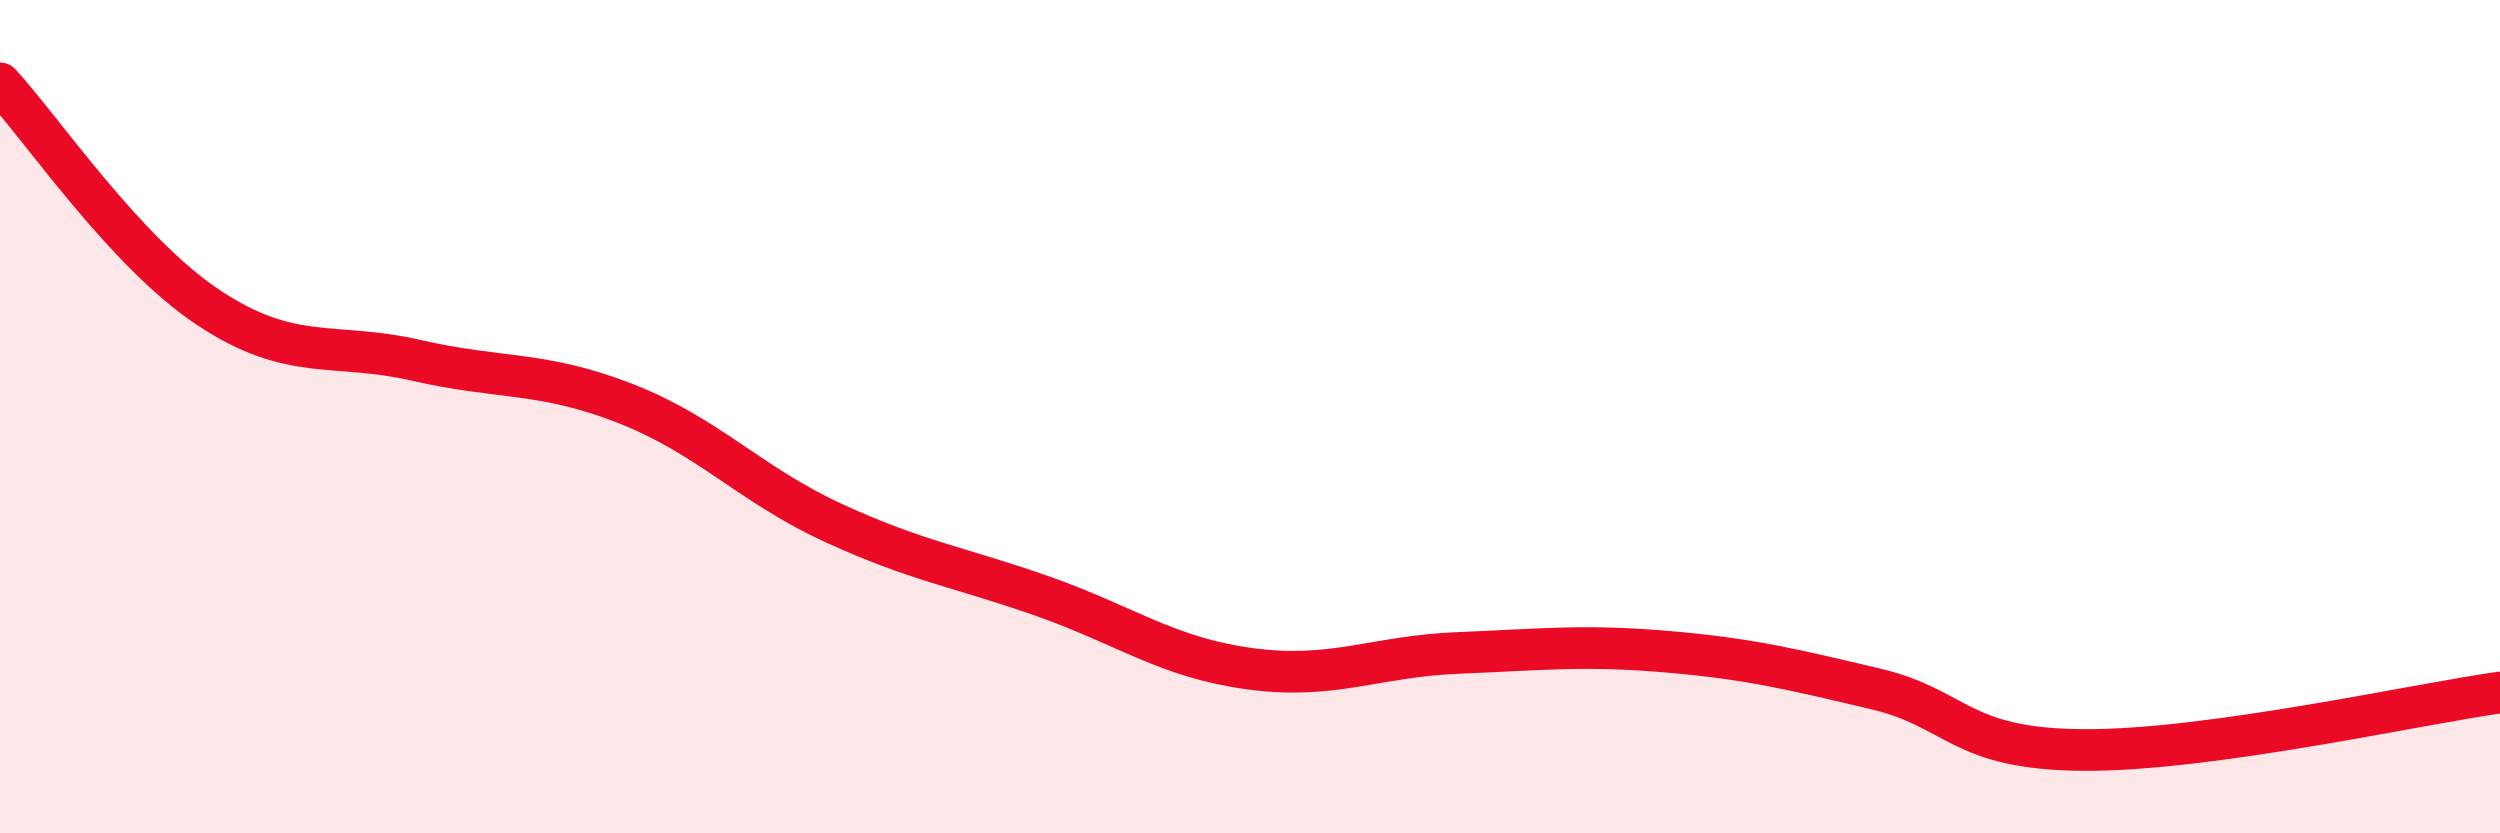 
    <svg width="60" height="20" viewBox="0 0 60 20" xmlns="http://www.w3.org/2000/svg">
      <path
        d="M 0,2 C 1,3.08 3,6.05 5,7.38 C 7,8.71 8,8.19 10,8.65 C 12,9.11 13,8.9 15,9.68 C 17,10.46 18,11.63 20,12.55 C 22,13.47 23,13.6 25,14.3 C 27,15 28,15.78 30,16.05 C 32,16.32 33,15.75 35,15.67 C 37,15.59 38,15.47 40,15.64 C 42,15.81 43,16.06 45,16.53 C 47,17 47,17.98 50,18 C 53,18.02 58,16.9 60,16.62L60 20L0 20Z"
        fill="#EB0A25"
        opacity="0.1"
        stroke-linecap="round"
        stroke-linejoin="round"
      />
      <path
        d="M 0,2 C 1,3.08 3,6.05 5,7.38 C 7,8.71 8,8.19 10,8.65 C 12,9.11 13,8.9 15,9.68 C 17,10.46 18,11.63 20,12.55 C 22,13.47 23,13.6 25,14.3 C 27,15 28,15.78 30,16.05 C 32,16.32 33,15.75 35,15.67 C 37,15.59 38,15.47 40,15.64 C 42,15.81 43,16.06 45,16.53 C 47,17 47,17.98 50,18 C 53,18.02 58,16.9 60,16.62"
        stroke="#EB0A25"
        stroke-width="1"
        fill="none"
        stroke-linecap="round"
        stroke-linejoin="round"
      />
    </svg>
  